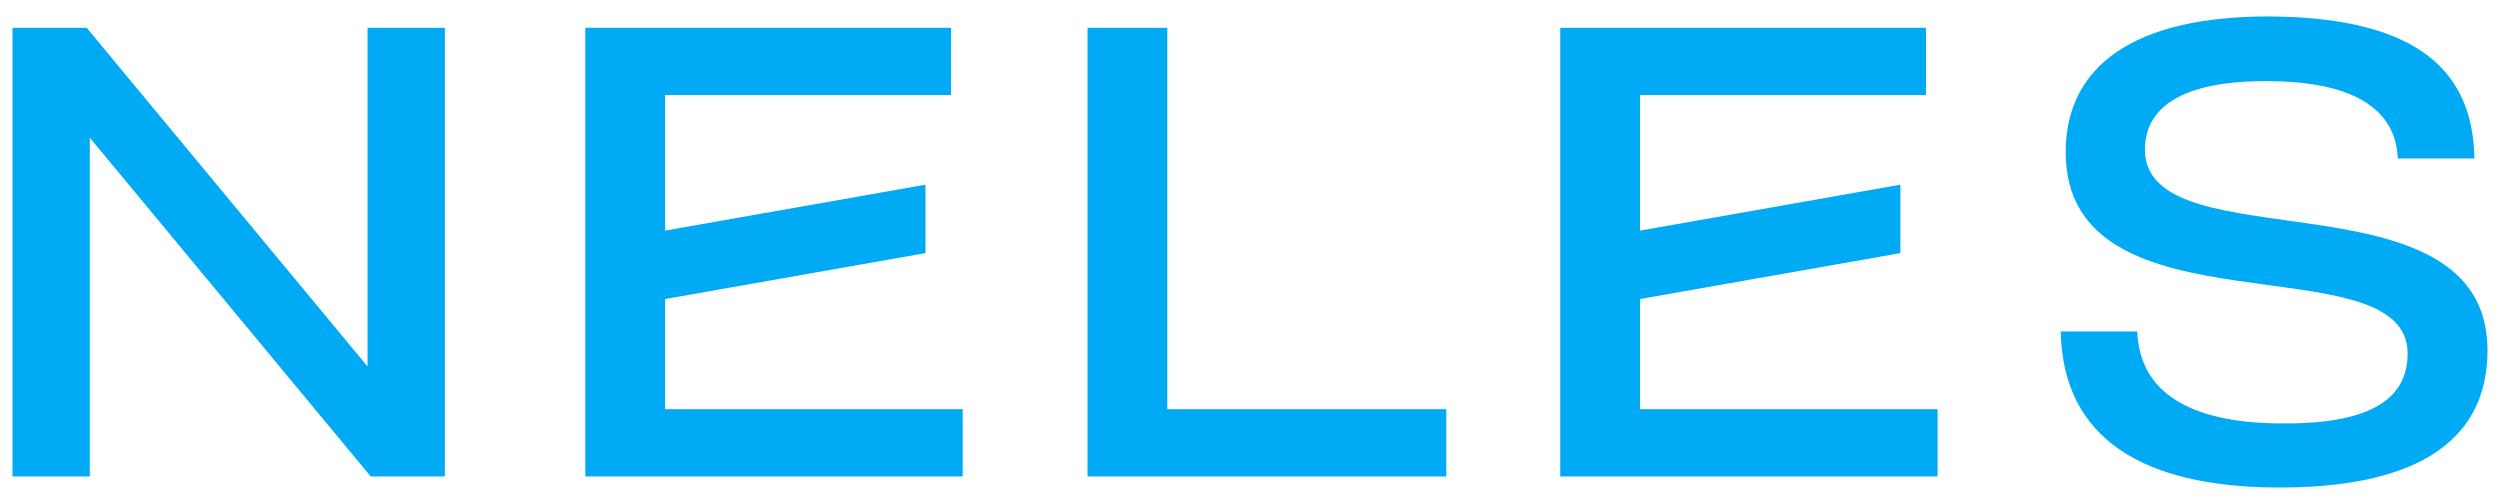 <svg xmlns="http://www.w3.org/2000/svg" viewBox="0 0 200 40" width="200" height="40"><path d="M181.656 1.316c-10.998-.05-16.401 4.021-16.401 10.85 0 15.037 27.356 7.024 27.356 16.122 0 4.274-4.175 5.69-10.431 5.586-6.955-.098-11.018-2.46-11.198-7.354h-6.123c.167 8.653 6.715 12.38 17.071 12.478 10.594.1 17.07-3.218 17.07-10.96 0-14.642-27.39-6.843-27.407-16.074.008-3.154 2.605-5.571 10.115-5.47 8.447.098 10.015 3.591 10.116 6.184h6.13c-.117-6.674-4.124-11.261-16.298-11.362zM1 2.223v35.893h6.184v-27.1l22.474 27.1h5.93V2.223h-6.184v27.095L6.934 2.223zm45.826 0v35.893h30.19v-5.381H53.208v-8.813l20.829-3.674v-5.472l-20.829 3.673V7.6h22.874V2.223zm40.176 0v35.893h28.703v-5.381H93.383V2.223zm37.818 0v35.893h30.189v-5.381h-23.807v-8.813l20.83-3.674v-5.472l-20.83 3.673V7.6h22.875V2.223z" fill="#00aaf5"/></svg>